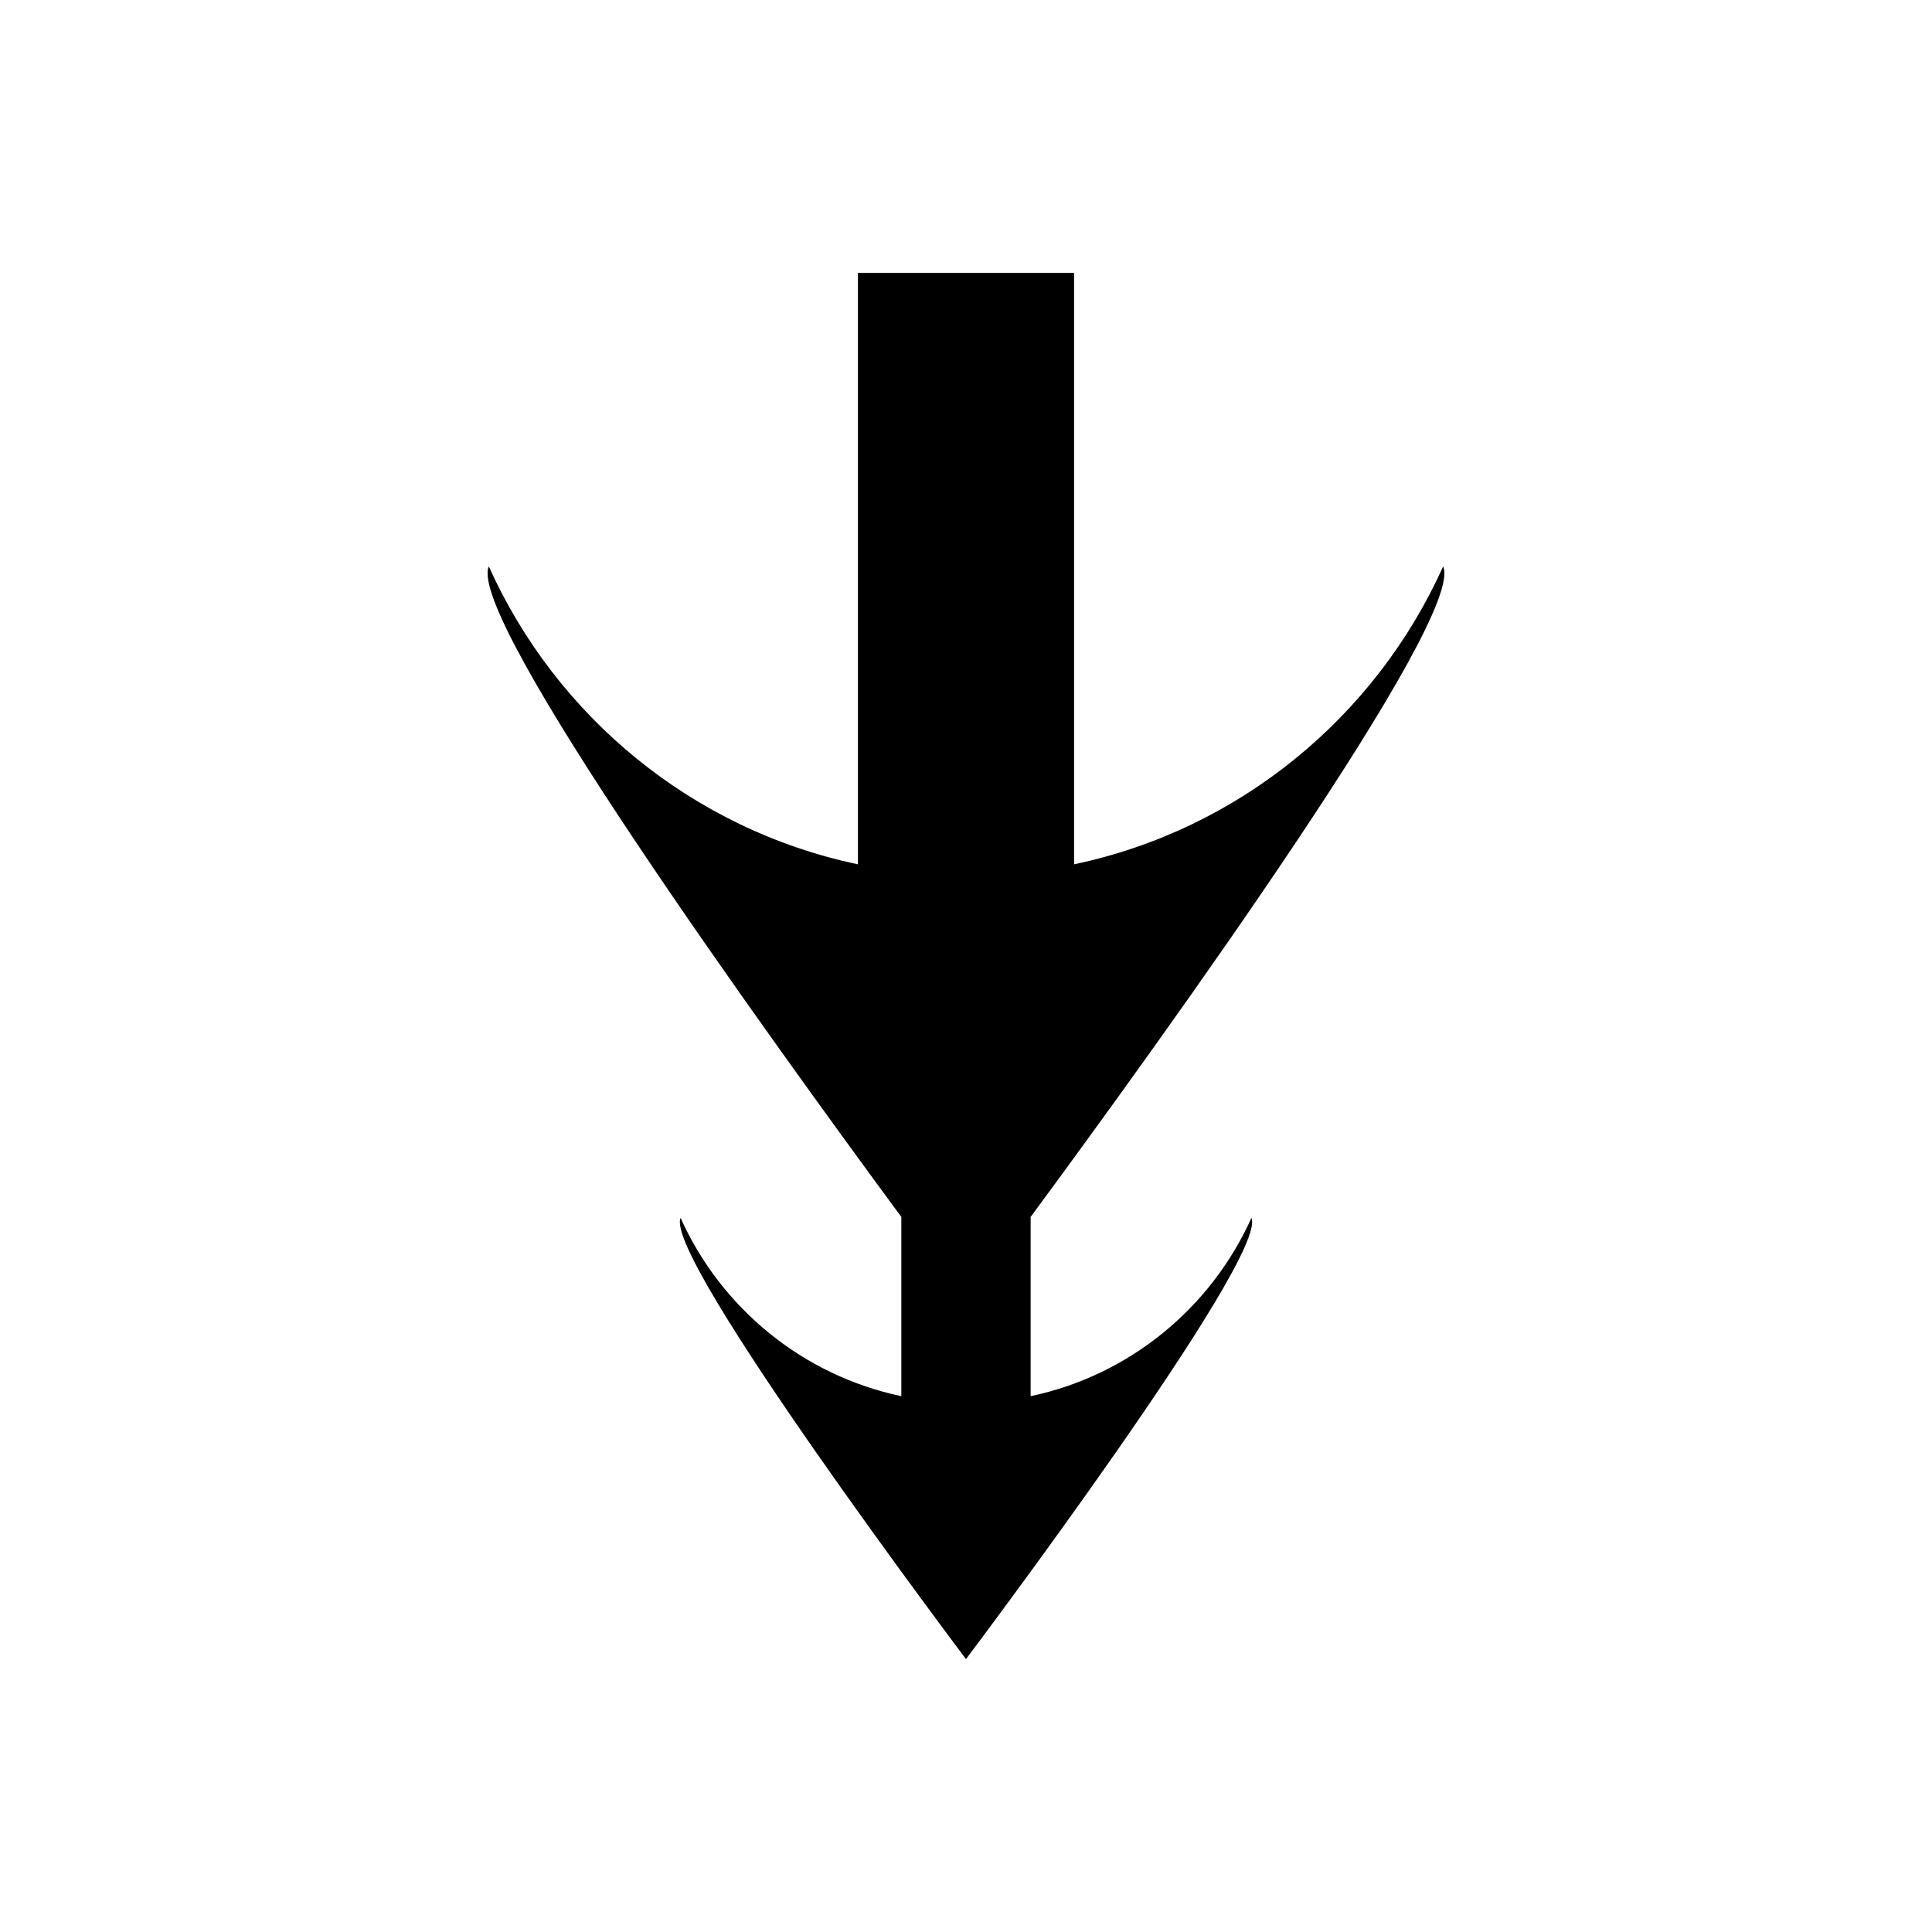 <?xml version="1.0" encoding="UTF-8"?>
<!-- Uploaded to: SVG Repo, www.svgrepo.com, Generator: SVG Repo Mixer Tools -->
<svg fill="#000000" width="800px" height="800px" version="1.1" viewBox="144 144 512 512" xmlns="http://www.w3.org/2000/svg">
 <path d="m371.36 373.05v-156.73h57.281v156.73c43.789-9.203 79.891-39.094 97.809-78.934 6.047 13.457-73.402 123.67-109.32 172.39v47.496c26.188-5.512 47.781-23.387 58.504-47.223 4.656 10.383-75.637 116.9-75.637 116.9s-80.289-106.52-75.629-116.9c10.711 23.836 32.301 41.711 58.496 47.223v-47.496c-35.914-48.719-115.36-158.93-109.32-172.39 17.918 39.84 54.016 69.727 97.809 78.934z"/>
</svg>